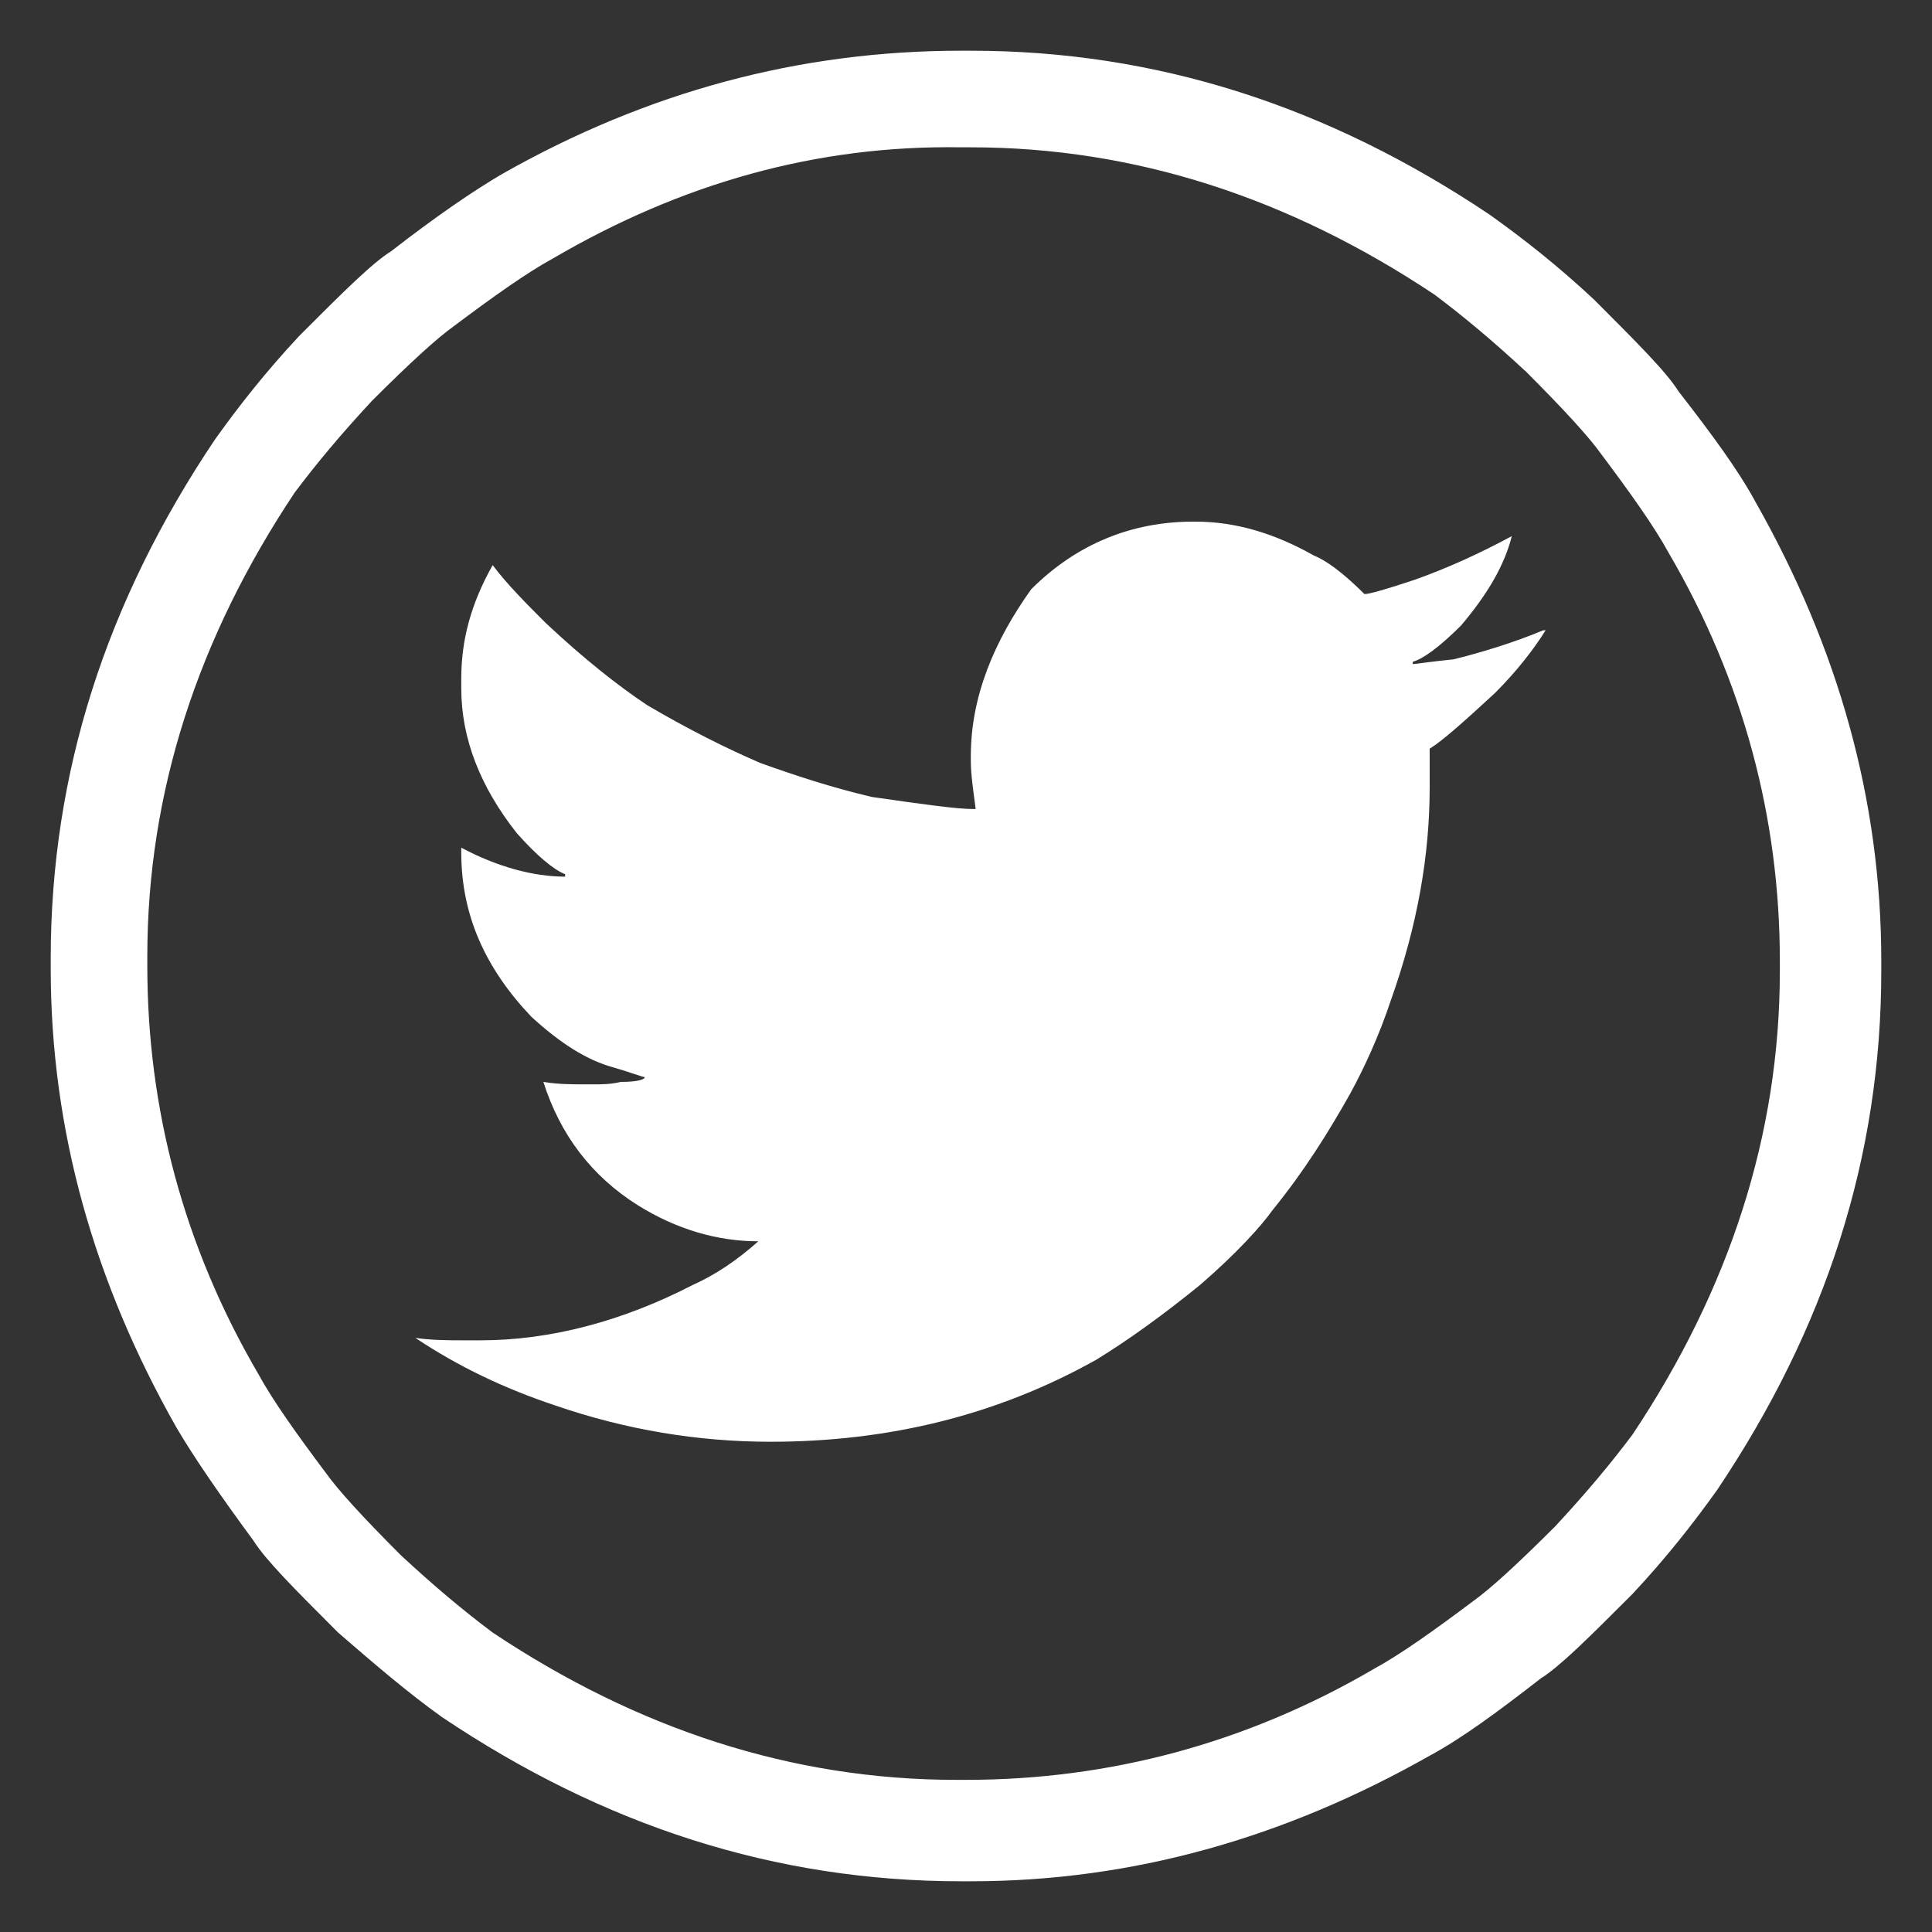 <?xml version="1.0" encoding="utf-8"?>
<!-- Generator: Adobe Illustrator 25.2.3, SVG Export Plug-In . SVG Version: 6.00 Build 0)  -->
<svg version="1.1" id="Layer_1" xmlns="http://www.w3.org/2000/svg" xmlns:xlink="http://www.w3.org/1999/xlink" x="0px" y="0px"
	 viewBox="0 0 80 80" style="enable-background:new 0 0 80 80;" xml:space="preserve">
<rect x="0" y="0" width="80" height="80" fill="#333333" stroke="none"/>
<style type="text/css">
	.st0{fill:#FFFFFF;}
</style>
<path class="st0" d="M39.8,2.1h0.4c7.7,0,14.8,2.3,21.5,6.8c1.4,1,2.8,2.1,4.3,3.5c1.8,1.8,3,3,3.5,3.8c1.4,1.8,2.5,3.3,3.2,4.6
	c3.4,6,5.2,12.3,5.2,19v0.4c0,7.7-2.3,14.8-6.8,21.5c-1,1.4-2.1,2.8-3.5,4.3c-1.8,1.8-3,3-3.8,3.5c-1.8,1.4-3.3,2.5-4.6,3.2
	c-6,3.4-12.3,5.2-19,5.2h-0.4c-7.7,0-14.8-2.3-21.5-6.8c-1.4-1-2.8-2.2-4.3-3.5c-1.8-1.8-3-3-3.5-3.8c-1.4-1.9-2.5-3.5-3.2-4.7
	c-3.4-6-5.2-12.3-5.2-19v-0.4c0-7.7,2.3-14.8,6.8-21.5c1-1.4,2.1-2.8,3.5-4.3c1.8-1.8,3-3,3.8-3.5C18,9,19.6,7.9,20.8,7.2
	C26.8,3.8,33.1,2.1,39.8,2.1z M22.9,10.7c-1.1,0.6-2.5,1.6-4.1,2.8C18.1,14,17,15,15.4,16.6c-1.3,1.4-2.3,2.6-3.2,3.8
	c-4,6-6.1,12.4-6.1,19.2V40c0,5.9,1.5,11.6,4.6,16.9c0.6,1.1,1.6,2.5,2.8,4.1c0.5,0.7,1.5,1.8,3.1,3.4c1.4,1.3,2.6,2.3,3.8,3.2
	c6,4,12.4,6.1,19.2,6.1H40c5.9,0,11.6-1.5,16.9-4.6c1.1-0.6,2.5-1.6,4.1-2.8c0.7-0.5,1.8-1.5,3.4-3.1c1.3-1.4,2.3-2.6,3.2-3.8
	c4-6,6.1-12.4,6.1-19.2v-0.4c0-5.9-1.5-11.6-4.6-16.9c-0.6-1.1-1.6-2.5-2.8-4.1c-0.5-0.7-1.5-1.8-3.1-3.4c-1.4-1.3-2.6-2.3-3.8-3.2
	c-6-4-12.4-6.1-19.2-6.1h-0.4C33.8,6,28.2,7.6,22.9,10.7z M40.2,31.3v0.2c0,0.6,0.1,1.2,0.2,2h-0.1c-0.7,0-2.1-0.2-4.2-0.5
	c-1.7-0.4-3.2-0.9-4.6-1.4c-1.4-0.6-3-1.4-4.7-2.4c-1.2-0.8-2.6-1.9-4.2-3.4c-0.8-0.8-1.6-1.6-2.2-2.4c-0.9,1.6-1.3,3.1-1.3,4.7v0.4
	c0,2.1,0.8,4.1,2.3,6c0.8,0.9,1.5,1.5,2,1.7v0.1c-1.3,0-2.8-0.4-4.3-1.2v0.2c0,2.6,1,4.8,2.9,6.8c1.2,1.1,2.3,1.8,3.4,2.1
	c0.7,0.2,1.2,0.4,1.3,0.4c0,0.1-0.3,0.2-1,0.2c-0.4,0.1-0.8,0.1-1,0.1h-0.2h-0.1h-0.2h-0.1c-0.4,0-1,0-1.6-0.1
	c0.7,2.2,2,3.9,3.9,5.1c1.6,1,3.3,1.5,5,1.5c-0.9,0.8-1.8,1.4-2.7,1.8c-2.9,1.5-5.9,2.3-8.8,2.3h-0.7c-0.6,0-1.3,0-2-0.1
	c1.8,1.2,3.7,2.1,5.8,2.8c2.9,1,5.9,1.5,8.9,1.5c4.9,0,9.4-1.1,13.5-3.4c1.3-0.8,2.7-1.8,4.3-3.1c1.5-1.3,2.5-2.4,3-3.1
	c1.3-1.6,2.3-3.2,3.2-4.8c0.6-1.1,1.2-2.4,1.7-3.9c1.1-3.1,1.6-6,1.6-8.8v-1.3v-0.3c0.5-0.3,1.4-1.1,2.7-2.3
	c0.9-0.9,1.6-1.8,2.1-2.6h-0.1c-1.2,0.5-2.5,0.9-3.7,1.2c-1,0.1-1.6,0.2-1.7,0.2v-0.1c0.4-0.1,1.1-0.6,2-1.5
	c1.1-1.3,1.8-2.5,2.1-3.7c-1.3,0.7-2.6,1.3-4,1.8c-1.2,0.4-1.9,0.6-2.1,0.6c-0.9-0.9-1.6-1.4-2.1-1.6c-1.6-0.9-3.2-1.4-4.9-1.4h-0.1
	c-2.5,0-4.8,0.9-6.7,2.8C41.2,26.5,40.2,28.8,40.2,31.3z"/>
</svg>
